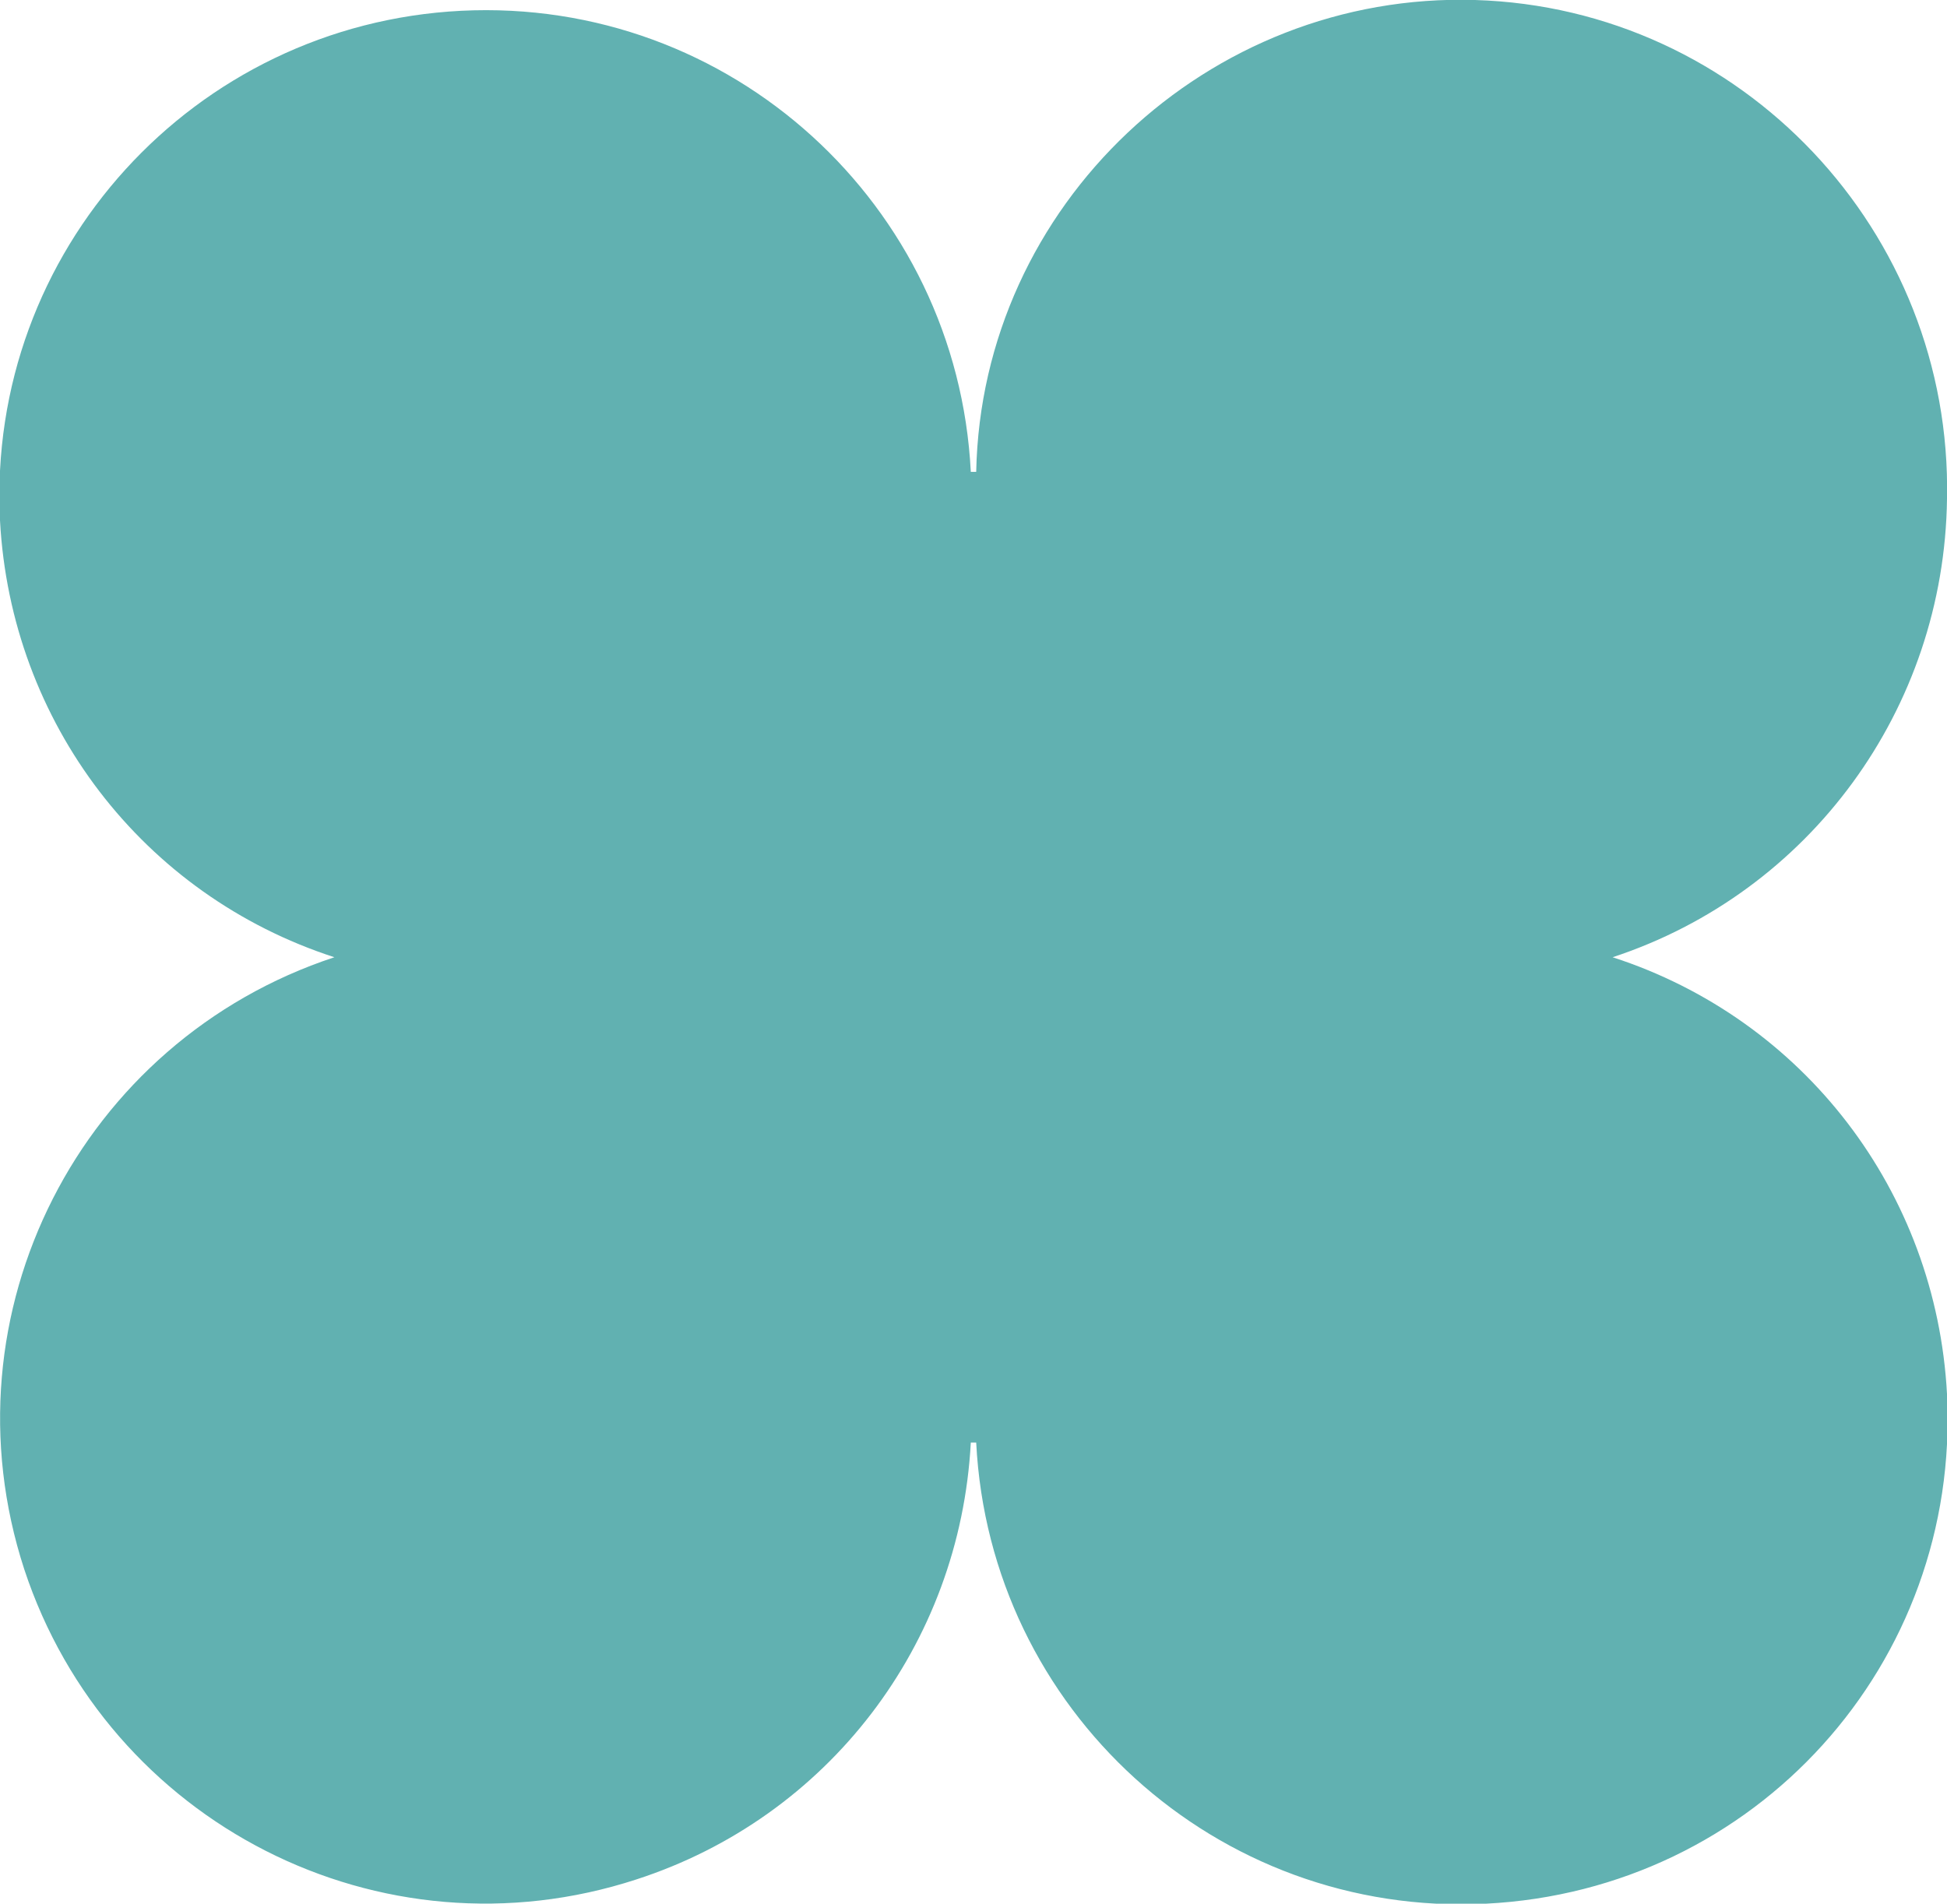 <?xml version="1.0" encoding="UTF-8"?>
<svg data-bbox="-0.023 -0.008 72.246 70.631" viewBox="0 0 72.2 70.6" xmlns="http://www.w3.org/2000/svg" data-type="color">
    <g>
        <path d="M72.2 18.5C72.4 8.6 64.6.3 54.7 0S36.4 7.6 36.2 17.5H36C35.5 7.6 27.1-.1 17.1.4 7.2.9-.5 9.3 0 19.3c.4 7.5 5.3 13.9 12.4 16.2C3 38.6-2.2 48.7.9 58.2 4 67.6 14.1 72.8 23.6 69.7c7.1-2.3 12-8.7 12.4-16.2h.2c.5 9.9 8.9 17.6 18.9 17.1s17.6-8.9 17.1-18.9c-.4-7.5-5.3-13.9-12.4-16.2 7.3-2.4 12.3-9.2 12.4-17z" fill="#61b1b1" data-color="1"/>
    </g>
</svg>
